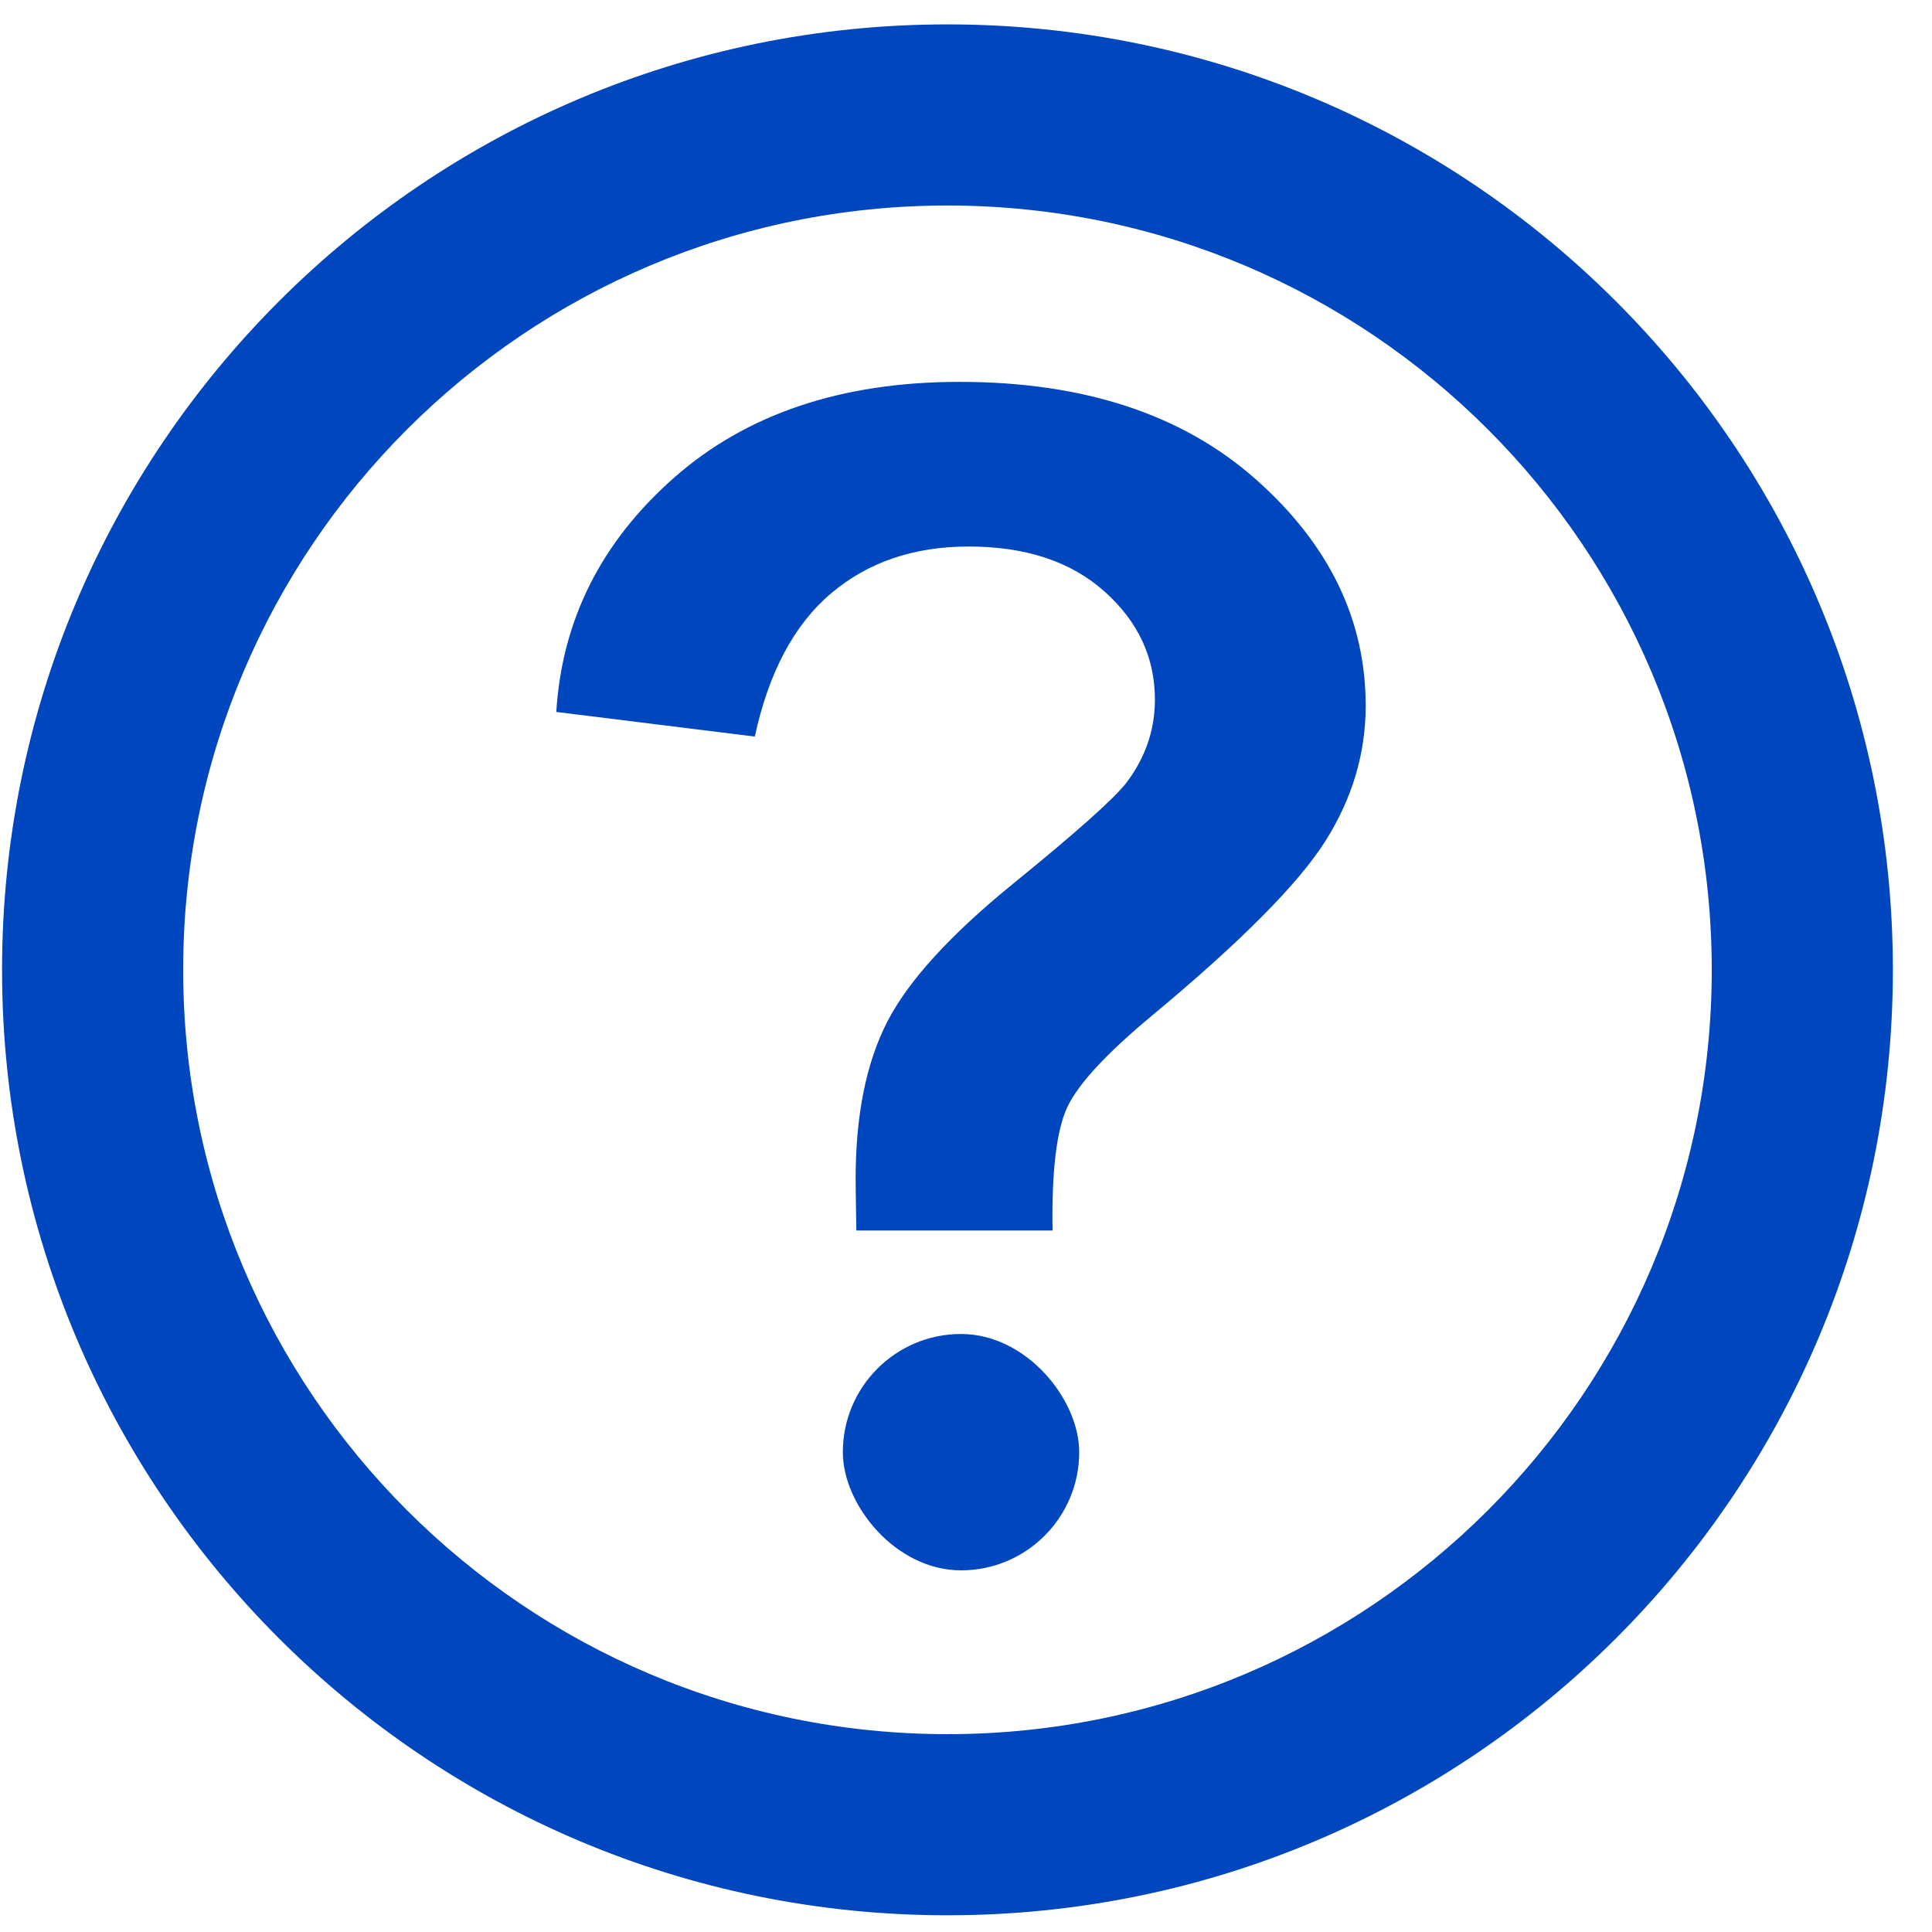 <?xml version="1.0" encoding="UTF-8"?>
<svg width="32px" height="32px" viewBox="0 0 32 32" version="1.1" xmlns="http://www.w3.org/2000/svg" xmlns:xlink="http://www.w3.org/1999/xlink">
    <!-- Generator: Sketch 50.2 (55047) - http://www.bohemiancoding.com/sketch -->
    <title>question-mark-circle</title>
    <desc>Created with Sketch.</desc>
    <defs></defs>
    <g id="Page-1" stroke="none" stroke-width="1" fill="none" fill-rule="evenodd">
        <g id="question-mark-circle" fill="#0046BE" fill-rule="nonzero">
            <path d="M15.693,3.404 C8.701,3.404 3.034,9.072 3.034,16.064 C3.034,23.055 8.701,28.723 15.693,28.723 C22.684,28.723 28.352,23.055 28.352,16.064 C28.352,9.072 22.684,3.404 15.693,3.404 Z M15.693,0.404 C24.341,0.404 31.352,7.415 31.352,16.064 C31.352,24.712 24.341,31.723 15.693,31.723 C7.044,31.723 0.034,24.712 0.034,16.064 C0.034,7.415 7.044,0.404 15.693,0.404 Z" id="Rectangle-13"></path>
            <g id="Group-3" transform="translate(8.516, 5.624)">
                <path d="M8.918,14.757 L5.668,14.757 C5.66,14.29 5.656,14.005 5.656,13.903 C5.656,12.85 5.83,11.983 6.178,11.303 C6.526,10.624 7.223,9.859 8.268,9.01 C9.313,8.16 9.937,7.604 10.141,7.34 C10.456,6.924 10.613,6.465 10.613,5.964 C10.613,5.267 10.335,4.67 9.778,4.173 C9.222,3.676 8.472,3.428 7.529,3.428 C6.62,3.428 5.859,3.687 5.248,4.205 C4.636,4.724 4.216,5.514 3.986,6.576 L0.698,6.168 C0.792,4.647 1.44,3.356 2.642,2.294 C3.844,1.232 5.422,0.701 7.376,0.701 C9.432,0.701 11.067,1.238 12.282,2.313 C13.497,3.388 14.104,4.639 14.104,6.066 C14.104,6.856 13.881,7.604 13.435,8.309 C12.989,9.014 12.036,9.974 10.575,11.189 C9.818,11.817 9.349,12.323 9.166,12.705 C8.984,13.088 8.901,13.771 8.918,14.757 Z" id="?"></path>
                <rect id="Rectangle-7" x="5.444" y="16.471" width="3.915" height="3.915" rx="1.957"></rect>
            </g>
        </g>
    </g>
</svg>